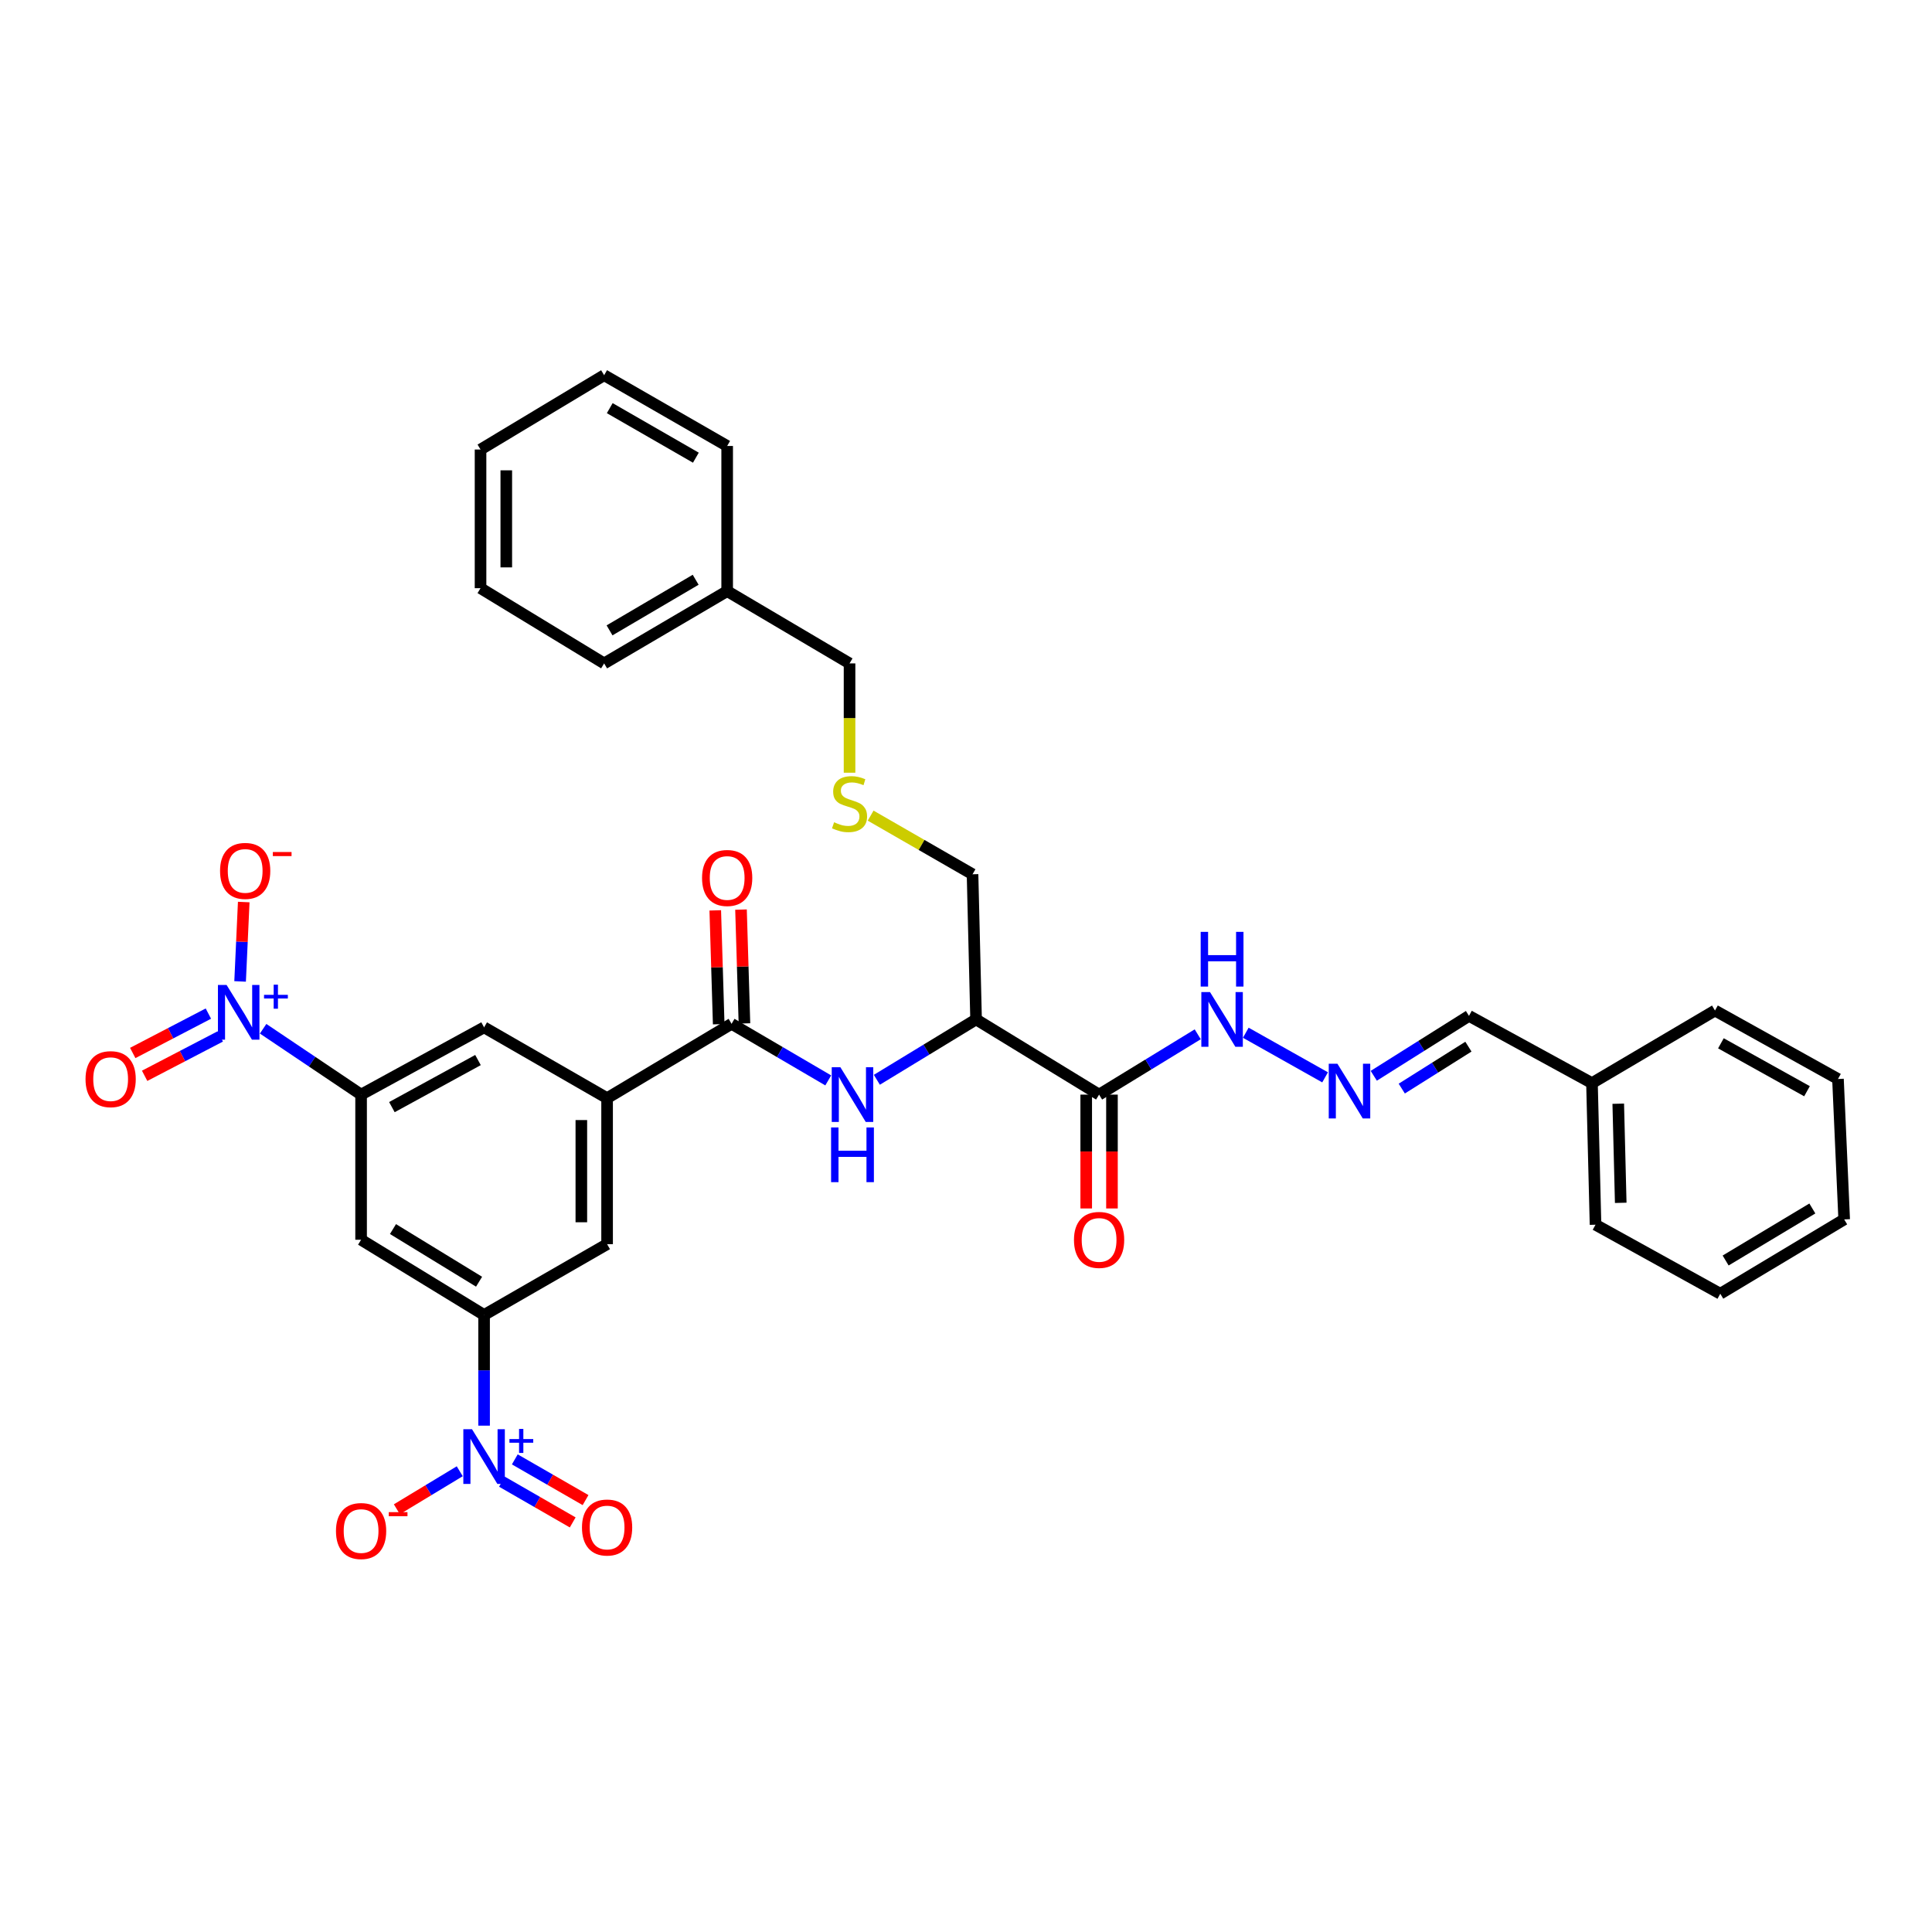 <?xml version='1.0' encoding='iso-8859-1'?>
<svg version='1.1' baseProfile='full'
              xmlns='http://www.w3.org/2000/svg'
                      xmlns:rdkit='http://www.rdkit.org/xml'
                      xmlns:xlink='http://www.w3.org/1999/xlink'
                  xml:space='preserve'
width='1000px' height='1000px' viewBox='0 0 1000 1000'>
<!-- END OF HEADER -->
<rect style='opacity:1.0;fill:#FFFFFF;stroke:none' width='1000' height='1000' x='0' y='0'> </rect>
<path class='bond-2' d='M 136.194,532.482 L 161.548,549.527' style='fill:none;fill-rule:evenodd;stroke:#0000FF;stroke-width:6px;stroke-linecap:butt;stroke-linejoin:miter;stroke-opacity:1' />
<path class='bond-2' d='M 161.548,549.527 L 186.902,566.572' style='fill:none;fill-rule:evenodd;stroke:#000000;stroke-width:6px;stroke-linecap:butt;stroke-linejoin:miter;stroke-opacity:1' />
<path class='bond-12' d='M 124.277,507.984 L 125.218,487.438' style='fill:none;fill-rule:evenodd;stroke:#0000FF;stroke-width:6px;stroke-linecap:butt;stroke-linejoin:miter;stroke-opacity:1' />
<path class='bond-12' d='M 125.218,487.438 L 126.158,466.892' style='fill:none;fill-rule:evenodd;stroke:#FF0000;stroke-width:6px;stroke-linecap:butt;stroke-linejoin:miter;stroke-opacity:1' />
<path class='bond-14' d='M 107.859,524.632 L 88.282,534.825' style='fill:none;fill-rule:evenodd;stroke:#0000FF;stroke-width:6px;stroke-linecap:butt;stroke-linejoin:miter;stroke-opacity:1' />
<path class='bond-14' d='M 88.282,534.825 L 68.706,545.018' style='fill:none;fill-rule:evenodd;stroke:#FF0000;stroke-width:6px;stroke-linecap:butt;stroke-linejoin:miter;stroke-opacity:1' />
<path class='bond-14' d='M 114.015,536.454 L 94.438,546.647' style='fill:none;fill-rule:evenodd;stroke:#0000FF;stroke-width:6px;stroke-linecap:butt;stroke-linejoin:miter;stroke-opacity:1' />
<path class='bond-14' d='M 94.438,546.647 L 74.861,556.84' style='fill:none;fill-rule:evenodd;stroke:#FF0000;stroke-width:6px;stroke-linecap:butt;stroke-linejoin:miter;stroke-opacity:1' />
<path class='bond-0' d='M 250.563,737.918 L 250.563,709.27' style='fill:none;fill-rule:evenodd;stroke:#0000FF;stroke-width:6px;stroke-linecap:butt;stroke-linejoin:miter;stroke-opacity:1' />
<path class='bond-0' d='M 250.563,709.27 L 250.563,680.623' style='fill:none;fill-rule:evenodd;stroke:#000000;stroke-width:6px;stroke-linecap:butt;stroke-linejoin:miter;stroke-opacity:1' />
<path class='bond-13' d='M 237.963,761.523 L 221.691,771.357' style='fill:none;fill-rule:evenodd;stroke:#0000FF;stroke-width:6px;stroke-linecap:butt;stroke-linejoin:miter;stroke-opacity:1' />
<path class='bond-13' d='M 221.691,771.357 L 205.418,781.19' style='fill:none;fill-rule:evenodd;stroke:#FF0000;stroke-width:6px;stroke-linecap:butt;stroke-linejoin:miter;stroke-opacity:1' />
<path class='bond-15' d='M 259.815,766.925 L 278.123,777.463' style='fill:none;fill-rule:evenodd;stroke:#0000FF;stroke-width:6px;stroke-linecap:butt;stroke-linejoin:miter;stroke-opacity:1' />
<path class='bond-15' d='M 278.123,777.463 L 296.432,788.002' style='fill:none;fill-rule:evenodd;stroke:#FF0000;stroke-width:6px;stroke-linecap:butt;stroke-linejoin:miter;stroke-opacity:1' />
<path class='bond-15' d='M 266.464,755.373 L 284.773,765.911' style='fill:none;fill-rule:evenodd;stroke:#0000FF;stroke-width:6px;stroke-linecap:butt;stroke-linejoin:miter;stroke-opacity:1' />
<path class='bond-15' d='M 284.773,765.911 L 303.081,776.45' style='fill:none;fill-rule:evenodd;stroke:#FF0000;stroke-width:6px;stroke-linecap:butt;stroke-linejoin:miter;stroke-opacity:1' />
<path class='bond-1' d='M 250.563,680.623 L 186.902,641.695' style='fill:none;fill-rule:evenodd;stroke:#000000;stroke-width:6px;stroke-linecap:butt;stroke-linejoin:miter;stroke-opacity:1' />
<path class='bond-1' d='M 247.967,663.412 L 203.405,636.163' style='fill:none;fill-rule:evenodd;stroke:#000000;stroke-width:6px;stroke-linecap:butt;stroke-linejoin:miter;stroke-opacity:1' />
<path class='bond-35' d='M 250.563,680.623 L 314.231,643.976' style='fill:none;fill-rule:evenodd;stroke:#000000;stroke-width:6px;stroke-linecap:butt;stroke-linejoin:miter;stroke-opacity:1' />
<path class='bond-8' d='M 186.902,566.572 L 186.902,641.695' style='fill:none;fill-rule:evenodd;stroke:#000000;stroke-width:6px;stroke-linecap:butt;stroke-linejoin:miter;stroke-opacity:1' />
<path class='bond-9' d='M 186.902,566.572 L 250.563,531.761' style='fill:none;fill-rule:evenodd;stroke:#000000;stroke-width:6px;stroke-linecap:butt;stroke-linejoin:miter;stroke-opacity:1' />
<path class='bond-9' d='M 202.846,573.045 L 247.408,548.677' style='fill:none;fill-rule:evenodd;stroke:#000000;stroke-width:6px;stroke-linecap:butt;stroke-linejoin:miter;stroke-opacity:1' />
<path class='bond-3' d='M 378.661,529.924 L 314.231,568.408' style='fill:none;fill-rule:evenodd;stroke:#000000;stroke-width:6px;stroke-linecap:butt;stroke-linejoin:miter;stroke-opacity:1' />
<path class='bond-5' d='M 378.661,529.924 L 403.678,544.573' style='fill:none;fill-rule:evenodd;stroke:#000000;stroke-width:6px;stroke-linecap:butt;stroke-linejoin:miter;stroke-opacity:1' />
<path class='bond-5' d='M 403.678,544.573 L 428.695,559.221' style='fill:none;fill-rule:evenodd;stroke:#0000FF;stroke-width:6px;stroke-linecap:butt;stroke-linejoin:miter;stroke-opacity:1' />
<path class='bond-18' d='M 385.323,529.723 L 384.433,500.265' style='fill:none;fill-rule:evenodd;stroke:#000000;stroke-width:6px;stroke-linecap:butt;stroke-linejoin:miter;stroke-opacity:1' />
<path class='bond-18' d='M 384.433,500.265 L 383.544,470.806' style='fill:none;fill-rule:evenodd;stroke:#FF0000;stroke-width:6px;stroke-linecap:butt;stroke-linejoin:miter;stroke-opacity:1' />
<path class='bond-18' d='M 372,530.125 L 371.111,500.667' style='fill:none;fill-rule:evenodd;stroke:#000000;stroke-width:6px;stroke-linecap:butt;stroke-linejoin:miter;stroke-opacity:1' />
<path class='bond-18' d='M 371.111,500.667 L 370.221,471.208' style='fill:none;fill-rule:evenodd;stroke:#FF0000;stroke-width:6px;stroke-linecap:butt;stroke-linejoin:miter;stroke-opacity:1' />
<path class='bond-4' d='M 568.887,566.572 L 505.219,527.644' style='fill:none;fill-rule:evenodd;stroke:#000000;stroke-width:6px;stroke-linecap:butt;stroke-linejoin:miter;stroke-opacity:1' />
<path class='bond-16' d='M 568.887,566.572 L 594.415,550.962' style='fill:none;fill-rule:evenodd;stroke:#000000;stroke-width:6px;stroke-linecap:butt;stroke-linejoin:miter;stroke-opacity:1' />
<path class='bond-16' d='M 594.415,550.962 L 619.942,535.352' style='fill:none;fill-rule:evenodd;stroke:#0000FF;stroke-width:6px;stroke-linecap:butt;stroke-linejoin:miter;stroke-opacity:1' />
<path class='bond-17' d='M 562.223,566.572 L 562.223,596.034' style='fill:none;fill-rule:evenodd;stroke:#000000;stroke-width:6px;stroke-linecap:butt;stroke-linejoin:miter;stroke-opacity:1' />
<path class='bond-17' d='M 562.223,596.034 L 562.223,625.497' style='fill:none;fill-rule:evenodd;stroke:#FF0000;stroke-width:6px;stroke-linecap:butt;stroke-linejoin:miter;stroke-opacity:1' />
<path class='bond-17' d='M 575.552,566.572 L 575.552,596.034' style='fill:none;fill-rule:evenodd;stroke:#000000;stroke-width:6px;stroke-linecap:butt;stroke-linejoin:miter;stroke-opacity:1' />
<path class='bond-17' d='M 575.552,596.034 L 575.552,625.497' style='fill:none;fill-rule:evenodd;stroke:#FF0000;stroke-width:6px;stroke-linecap:butt;stroke-linejoin:miter;stroke-opacity:1' />
<path class='bond-6' d='M 453.86,558.897 L 479.54,543.27' style='fill:none;fill-rule:evenodd;stroke:#0000FF;stroke-width:6px;stroke-linecap:butt;stroke-linejoin:miter;stroke-opacity:1' />
<path class='bond-6' d='M 479.54,543.27 L 505.219,527.644' style='fill:none;fill-rule:evenodd;stroke:#000000;stroke-width:6px;stroke-linecap:butt;stroke-linejoin:miter;stroke-opacity:1' />
<path class='bond-21' d='M 505.219,527.644 L 503.383,452.52' style='fill:none;fill-rule:evenodd;stroke:#000000;stroke-width:6px;stroke-linecap:butt;stroke-linejoin:miter;stroke-opacity:1' />
<path class='bond-7' d='M 314.231,568.408 L 250.563,531.761' style='fill:none;fill-rule:evenodd;stroke:#000000;stroke-width:6px;stroke-linecap:butt;stroke-linejoin:miter;stroke-opacity:1' />
<path class='bond-10' d='M 314.231,568.408 L 314.231,643.976' style='fill:none;fill-rule:evenodd;stroke:#000000;stroke-width:6px;stroke-linecap:butt;stroke-linejoin:miter;stroke-opacity:1' />
<path class='bond-10' d='M 300.902,579.743 L 300.902,632.641' style='fill:none;fill-rule:evenodd;stroke:#000000;stroke-width:6px;stroke-linecap:butt;stroke-linejoin:miter;stroke-opacity:1' />
<path class='bond-11' d='M 685.865,557.631 L 644.817,534.544' style='fill:none;fill-rule:evenodd;stroke:#0000FF;stroke-width:6px;stroke-linecap:butt;stroke-linejoin:miter;stroke-opacity:1' />
<path class='bond-20' d='M 711.063,556.827 L 735.703,541.321' style='fill:none;fill-rule:evenodd;stroke:#0000FF;stroke-width:6px;stroke-linecap:butt;stroke-linejoin:miter;stroke-opacity:1' />
<path class='bond-20' d='M 735.703,541.321 L 760.343,525.815' style='fill:none;fill-rule:evenodd;stroke:#000000;stroke-width:6px;stroke-linecap:butt;stroke-linejoin:miter;stroke-opacity:1' />
<path class='bond-20' d='M 725.555,563.456 L 742.802,552.602' style='fill:none;fill-rule:evenodd;stroke:#0000FF;stroke-width:6px;stroke-linecap:butt;stroke-linejoin:miter;stroke-opacity:1' />
<path class='bond-20' d='M 742.802,552.602 L 760.05,541.747' style='fill:none;fill-rule:evenodd;stroke:#000000;stroke-width:6px;stroke-linecap:butt;stroke-linejoin:miter;stroke-opacity:1' />
<path class='bond-19' d='M 450.639,422.169 L 477.011,437.345' style='fill:none;fill-rule:evenodd;stroke:#CCCC00;stroke-width:6px;stroke-linecap:butt;stroke-linejoin:miter;stroke-opacity:1' />
<path class='bond-19' d='M 477.011,437.345 L 503.383,452.52' style='fill:none;fill-rule:evenodd;stroke:#000000;stroke-width:6px;stroke-linecap:butt;stroke-linejoin:miter;stroke-opacity:1' />
<path class='bond-24' d='M 439.723,399.955 L 439.723,371.667' style='fill:none;fill-rule:evenodd;stroke:#CCCC00;stroke-width:6px;stroke-linecap:butt;stroke-linejoin:miter;stroke-opacity:1' />
<path class='bond-24' d='M 439.723,371.667 L 439.723,343.378' style='fill:none;fill-rule:evenodd;stroke:#000000;stroke-width:6px;stroke-linecap:butt;stroke-linejoin:miter;stroke-opacity:1' />
<path class='bond-22' d='M 760.343,525.815 L 824.003,560.618' style='fill:none;fill-rule:evenodd;stroke:#000000;stroke-width:6px;stroke-linecap:butt;stroke-linejoin:miter;stroke-opacity:1' />
<path class='bond-25' d='M 824.003,560.618 L 825.84,633.912' style='fill:none;fill-rule:evenodd;stroke:#000000;stroke-width:6px;stroke-linecap:butt;stroke-linejoin:miter;stroke-opacity:1' />
<path class='bond-25' d='M 837.604,571.278 L 838.889,622.584' style='fill:none;fill-rule:evenodd;stroke:#000000;stroke-width:6px;stroke-linecap:butt;stroke-linejoin:miter;stroke-opacity:1' />
<path class='bond-26' d='M 824.003,560.618 L 887.671,523.053' style='fill:none;fill-rule:evenodd;stroke:#000000;stroke-width:6px;stroke-linecap:butt;stroke-linejoin:miter;stroke-opacity:1' />
<path class='bond-23' d='M 376.38,305.961 L 439.723,343.378' style='fill:none;fill-rule:evenodd;stroke:#000000;stroke-width:6px;stroke-linecap:butt;stroke-linejoin:miter;stroke-opacity:1' />
<path class='bond-27' d='M 376.38,305.961 L 312.698,343.378' style='fill:none;fill-rule:evenodd;stroke:#000000;stroke-width:6px;stroke-linecap:butt;stroke-linejoin:miter;stroke-opacity:1' />
<path class='bond-27' d='M 360.076,300.082 L 315.498,326.274' style='fill:none;fill-rule:evenodd;stroke:#000000;stroke-width:6px;stroke-linecap:butt;stroke-linejoin:miter;stroke-opacity:1' />
<path class='bond-28' d='M 376.38,305.961 L 376.38,230.838' style='fill:none;fill-rule:evenodd;stroke:#000000;stroke-width:6px;stroke-linecap:butt;stroke-linejoin:miter;stroke-opacity:1' />
<path class='bond-30' d='M 825.84,633.912 L 890.418,669.634' style='fill:none;fill-rule:evenodd;stroke:#000000;stroke-width:6px;stroke-linecap:butt;stroke-linejoin:miter;stroke-opacity:1' />
<path class='bond-29' d='M 887.671,523.053 L 951.332,558.485' style='fill:none;fill-rule:evenodd;stroke:#000000;stroke-width:6px;stroke-linecap:butt;stroke-linejoin:miter;stroke-opacity:1' />
<path class='bond-29' d='M 890.738,540.014 L 935.3,564.817' style='fill:none;fill-rule:evenodd;stroke:#000000;stroke-width:6px;stroke-linecap:butt;stroke-linejoin:miter;stroke-opacity:1' />
<path class='bond-32' d='M 312.698,343.378 L 248.726,304.443' style='fill:none;fill-rule:evenodd;stroke:#000000;stroke-width:6px;stroke-linecap:butt;stroke-linejoin:miter;stroke-opacity:1' />
<path class='bond-31' d='M 376.38,230.838 L 312.698,194.205' style='fill:none;fill-rule:evenodd;stroke:#000000;stroke-width:6px;stroke-linecap:butt;stroke-linejoin:miter;stroke-opacity:1' />
<path class='bond-31' d='M 360.182,236.897 L 315.604,211.254' style='fill:none;fill-rule:evenodd;stroke:#000000;stroke-width:6px;stroke-linecap:butt;stroke-linejoin:miter;stroke-opacity:1' />
<path class='bond-33' d='M 951.332,558.485 L 954.545,631.165' style='fill:none;fill-rule:evenodd;stroke:#000000;stroke-width:6px;stroke-linecap:butt;stroke-linejoin:miter;stroke-opacity:1' />
<path class='bond-37' d='M 890.418,669.634 L 954.545,631.165' style='fill:none;fill-rule:evenodd;stroke:#000000;stroke-width:6px;stroke-linecap:butt;stroke-linejoin:miter;stroke-opacity:1' />
<path class='bond-37' d='M 893.181,652.434 L 938.07,625.505' style='fill:none;fill-rule:evenodd;stroke:#000000;stroke-width:6px;stroke-linecap:butt;stroke-linejoin:miter;stroke-opacity:1' />
<path class='bond-34' d='M 312.698,194.205 L 248.726,232.674' style='fill:none;fill-rule:evenodd;stroke:#000000;stroke-width:6px;stroke-linecap:butt;stroke-linejoin:miter;stroke-opacity:1' />
<path class='bond-36' d='M 248.726,304.443 L 248.726,232.674' style='fill:none;fill-rule:evenodd;stroke:#000000;stroke-width:6px;stroke-linecap:butt;stroke-linejoin:miter;stroke-opacity:1' />
<path class='bond-36' d='M 262.055,293.678 L 262.055,243.44' style='fill:none;fill-rule:evenodd;stroke:#000000;stroke-width:6px;stroke-linecap:butt;stroke-linejoin:miter;stroke-opacity:1' />
<path  class='atom-0' d='M 117.285 509.818
L 126.565 524.818
Q 127.485 526.298, 128.965 528.978
Q 130.445 531.658, 130.525 531.818
L 130.525 509.818
L 134.285 509.818
L 134.285 538.138
L 130.405 538.138
L 120.445 521.738
Q 119.285 519.818, 118.045 517.618
Q 116.845 515.418, 116.485 514.738
L 116.485 538.138
L 112.805 538.138
L 112.805 509.818
L 117.285 509.818
' fill='#0000FF'/>
<path  class='atom-0' d='M 136.661 514.923
L 141.651 514.923
L 141.651 509.669
L 143.868 509.669
L 143.868 514.923
L 148.99 514.923
L 148.99 516.824
L 143.868 516.824
L 143.868 522.104
L 141.651 522.104
L 141.651 516.824
L 136.661 516.824
L 136.661 514.923
' fill='#0000FF'/>
<path  class='atom-1' d='M 244.303 739.75
L 253.583 754.75
Q 254.503 756.23, 255.983 758.91
Q 257.463 761.59, 257.543 761.75
L 257.543 739.75
L 261.303 739.75
L 261.303 768.07
L 257.423 768.07
L 247.463 751.67
Q 246.303 749.75, 245.063 747.55
Q 243.863 745.35, 243.503 744.67
L 243.503 768.07
L 239.823 768.07
L 239.823 739.75
L 244.303 739.75
' fill='#0000FF'/>
<path  class='atom-1' d='M 263.679 744.855
L 268.668 744.855
L 268.668 739.601
L 270.886 739.601
L 270.886 744.855
L 276.007 744.855
L 276.007 746.755
L 270.886 746.755
L 270.886 752.035
L 268.668 752.035
L 268.668 746.755
L 263.679 746.755
L 263.679 744.855
' fill='#0000FF'/>
<path  class='atom-6' d='M 434.988 552.412
L 444.268 567.412
Q 445.188 568.892, 446.668 571.572
Q 448.148 574.252, 448.228 574.412
L 448.228 552.412
L 451.988 552.412
L 451.988 580.732
L 448.108 580.732
L 438.148 564.332
Q 436.988 562.412, 435.748 560.212
Q 434.548 558.012, 434.188 557.332
L 434.188 580.732
L 430.508 580.732
L 430.508 552.412
L 434.988 552.412
' fill='#0000FF'/>
<path  class='atom-6' d='M 430.168 583.564
L 434.008 583.564
L 434.008 595.604
L 448.488 595.604
L 448.488 583.564
L 452.328 583.564
L 452.328 611.884
L 448.488 611.884
L 448.488 598.804
L 434.008 598.804
L 434.008 611.884
L 430.168 611.884
L 430.168 583.564
' fill='#0000FF'/>
<path  class='atom-12' d='M 692.236 550.575
L 701.516 565.575
Q 702.436 567.055, 703.916 569.735
Q 705.396 572.415, 705.476 572.575
L 705.476 550.575
L 709.236 550.575
L 709.236 578.895
L 705.356 578.895
L 695.396 562.495
Q 694.236 560.575, 692.996 558.375
Q 691.796 556.175, 691.436 555.495
L 691.436 578.895
L 687.756 578.895
L 687.756 550.575
L 692.236 550.575
' fill='#0000FF'/>
<path  class='atom-13' d='M 113.9 450.779
Q 113.9 443.979, 117.26 440.179
Q 120.62 436.379, 126.9 436.379
Q 133.18 436.379, 136.54 440.179
Q 139.9 443.979, 139.9 450.779
Q 139.9 457.659, 136.5 461.579
Q 133.1 465.459, 126.9 465.459
Q 120.66 465.459, 117.26 461.579
Q 113.9 457.699, 113.9 450.779
M 126.9 462.259
Q 131.22 462.259, 133.54 459.379
Q 135.9 456.459, 135.9 450.779
Q 135.9 445.219, 133.54 442.419
Q 131.22 439.579, 126.9 439.579
Q 122.58 439.579, 120.22 442.379
Q 117.9 445.179, 117.9 450.779
Q 117.9 456.499, 120.22 459.379
Q 122.58 462.259, 126.9 462.259
' fill='#FF0000'/>
<path  class='atom-13' d='M 141.22 441.001
L 150.908 441.001
L 150.908 443.113
L 141.22 443.113
L 141.22 441.001
' fill='#FF0000'/>
<path  class='atom-14' d='M 173.902 792.459
Q 173.902 785.659, 177.262 781.859
Q 180.622 778.059, 186.902 778.059
Q 193.182 778.059, 196.542 781.859
Q 199.902 785.659, 199.902 792.459
Q 199.902 799.339, 196.502 803.259
Q 193.102 807.139, 186.902 807.139
Q 180.662 807.139, 177.262 803.259
Q 173.902 799.379, 173.902 792.459
M 186.902 803.939
Q 191.222 803.939, 193.542 801.059
Q 195.902 798.139, 195.902 792.459
Q 195.902 786.899, 193.542 784.099
Q 191.222 781.259, 186.902 781.259
Q 182.582 781.259, 180.222 784.059
Q 177.902 786.859, 177.902 792.459
Q 177.902 798.179, 180.222 801.059
Q 182.582 803.939, 186.902 803.939
' fill='#FF0000'/>
<path  class='atom-14' d='M 201.222 782.681
L 210.911 782.681
L 210.911 784.793
L 201.222 784.793
L 201.222 782.681
' fill='#FF0000'/>
<path  class='atom-15' d='M 44.271 558.565
Q 44.271 551.765, 47.631 547.965
Q 50.991 544.165, 57.271 544.165
Q 63.551 544.165, 66.911 547.965
Q 70.271 551.765, 70.271 558.565
Q 70.271 565.445, 66.871 569.365
Q 63.471 573.245, 57.271 573.245
Q 51.031 573.245, 47.631 569.365
Q 44.271 565.485, 44.271 558.565
M 57.271 570.045
Q 61.591 570.045, 63.911 567.165
Q 66.271 564.245, 66.271 558.565
Q 66.271 553.005, 63.911 550.205
Q 61.591 547.365, 57.271 547.365
Q 52.951 547.365, 50.591 550.165
Q 48.271 552.965, 48.271 558.565
Q 48.271 564.285, 50.591 567.165
Q 52.951 570.045, 57.271 570.045
' fill='#FF0000'/>
<path  class='atom-16' d='M 301.231 790.637
Q 301.231 783.837, 304.591 780.037
Q 307.951 776.237, 314.231 776.237
Q 320.511 776.237, 323.871 780.037
Q 327.231 783.837, 327.231 790.637
Q 327.231 797.517, 323.831 801.437
Q 320.431 805.317, 314.231 805.317
Q 307.991 805.317, 304.591 801.437
Q 301.231 797.557, 301.231 790.637
M 314.231 802.117
Q 318.551 802.117, 320.871 799.237
Q 323.231 796.317, 323.231 790.637
Q 323.231 785.077, 320.871 782.277
Q 318.551 779.437, 314.231 779.437
Q 309.911 779.437, 307.551 782.237
Q 305.231 785.037, 305.231 790.637
Q 305.231 796.357, 307.551 799.237
Q 309.911 802.117, 314.231 802.117
' fill='#FF0000'/>
<path  class='atom-17' d='M 626.288 513.484
L 635.568 528.484
Q 636.488 529.964, 637.968 532.644
Q 639.448 535.324, 639.528 535.484
L 639.528 513.484
L 643.288 513.484
L 643.288 541.804
L 639.408 541.804
L 629.448 525.404
Q 628.288 523.484, 627.048 521.284
Q 625.848 519.084, 625.488 518.404
L 625.488 541.804
L 621.808 541.804
L 621.808 513.484
L 626.288 513.484
' fill='#0000FF'/>
<path  class='atom-17' d='M 621.468 482.332
L 625.308 482.332
L 625.308 494.372
L 639.788 494.372
L 639.788 482.332
L 643.628 482.332
L 643.628 510.652
L 639.788 510.652
L 639.788 497.572
L 625.308 497.572
L 625.308 510.652
L 621.468 510.652
L 621.468 482.332
' fill='#0000FF'/>
<path  class='atom-18' d='M 555.887 641.775
Q 555.887 634.975, 559.247 631.175
Q 562.607 627.375, 568.887 627.375
Q 575.167 627.375, 578.527 631.175
Q 581.887 634.975, 581.887 641.775
Q 581.887 648.655, 578.487 652.575
Q 575.087 656.455, 568.887 656.455
Q 562.647 656.455, 559.247 652.575
Q 555.887 648.695, 555.887 641.775
M 568.887 653.255
Q 573.207 653.255, 575.527 650.375
Q 577.887 647.455, 577.887 641.775
Q 577.887 636.215, 575.527 633.415
Q 573.207 630.575, 568.887 630.575
Q 564.567 630.575, 562.207 633.375
Q 559.887 636.175, 559.887 641.775
Q 559.887 647.495, 562.207 650.375
Q 564.567 653.255, 568.887 653.255
' fill='#FF0000'/>
<path  class='atom-19' d='M 363.38 454.437
Q 363.38 447.637, 366.74 443.837
Q 370.1 440.037, 376.38 440.037
Q 382.66 440.037, 386.02 443.837
Q 389.38 447.637, 389.38 454.437
Q 389.38 461.317, 385.98 465.237
Q 382.58 469.117, 376.38 469.117
Q 370.14 469.117, 366.74 465.237
Q 363.38 461.357, 363.38 454.437
M 376.38 465.917
Q 380.7 465.917, 383.02 463.037
Q 385.38 460.117, 385.38 454.437
Q 385.38 448.877, 383.02 446.077
Q 380.7 443.237, 376.38 443.237
Q 372.06 443.237, 369.7 446.037
Q 367.38 448.837, 367.38 454.437
Q 367.38 460.157, 369.7 463.037
Q 372.06 465.917, 376.38 465.917
' fill='#FF0000'/>
<path  class='atom-20' d='M 431.723 425.608
Q 432.043 425.728, 433.363 426.288
Q 434.683 426.848, 436.123 427.208
Q 437.603 427.528, 439.043 427.528
Q 441.723 427.528, 443.283 426.248
Q 444.843 424.928, 444.843 422.648
Q 444.843 421.088, 444.043 420.128
Q 443.283 419.168, 442.083 418.648
Q 440.883 418.128, 438.883 417.528
Q 436.363 416.768, 434.843 416.048
Q 433.363 415.328, 432.283 413.808
Q 431.243 412.288, 431.243 409.728
Q 431.243 406.168, 433.643 403.968
Q 436.083 401.768, 440.883 401.768
Q 444.163 401.768, 447.883 403.328
L 446.963 406.408
Q 443.563 405.008, 441.003 405.008
Q 438.243 405.008, 436.723 406.168
Q 435.203 407.288, 435.243 409.248
Q 435.243 410.768, 436.003 411.688
Q 436.803 412.608, 437.923 413.128
Q 439.083 413.648, 441.003 414.248
Q 443.563 415.048, 445.083 415.848
Q 446.603 416.648, 447.683 418.288
Q 448.803 419.888, 448.803 422.648
Q 448.803 426.568, 446.163 428.688
Q 443.563 430.768, 439.203 430.768
Q 436.683 430.768, 434.763 430.208
Q 432.883 429.688, 430.643 428.768
L 431.723 425.608
' fill='#CCCC00'/>
</svg>
